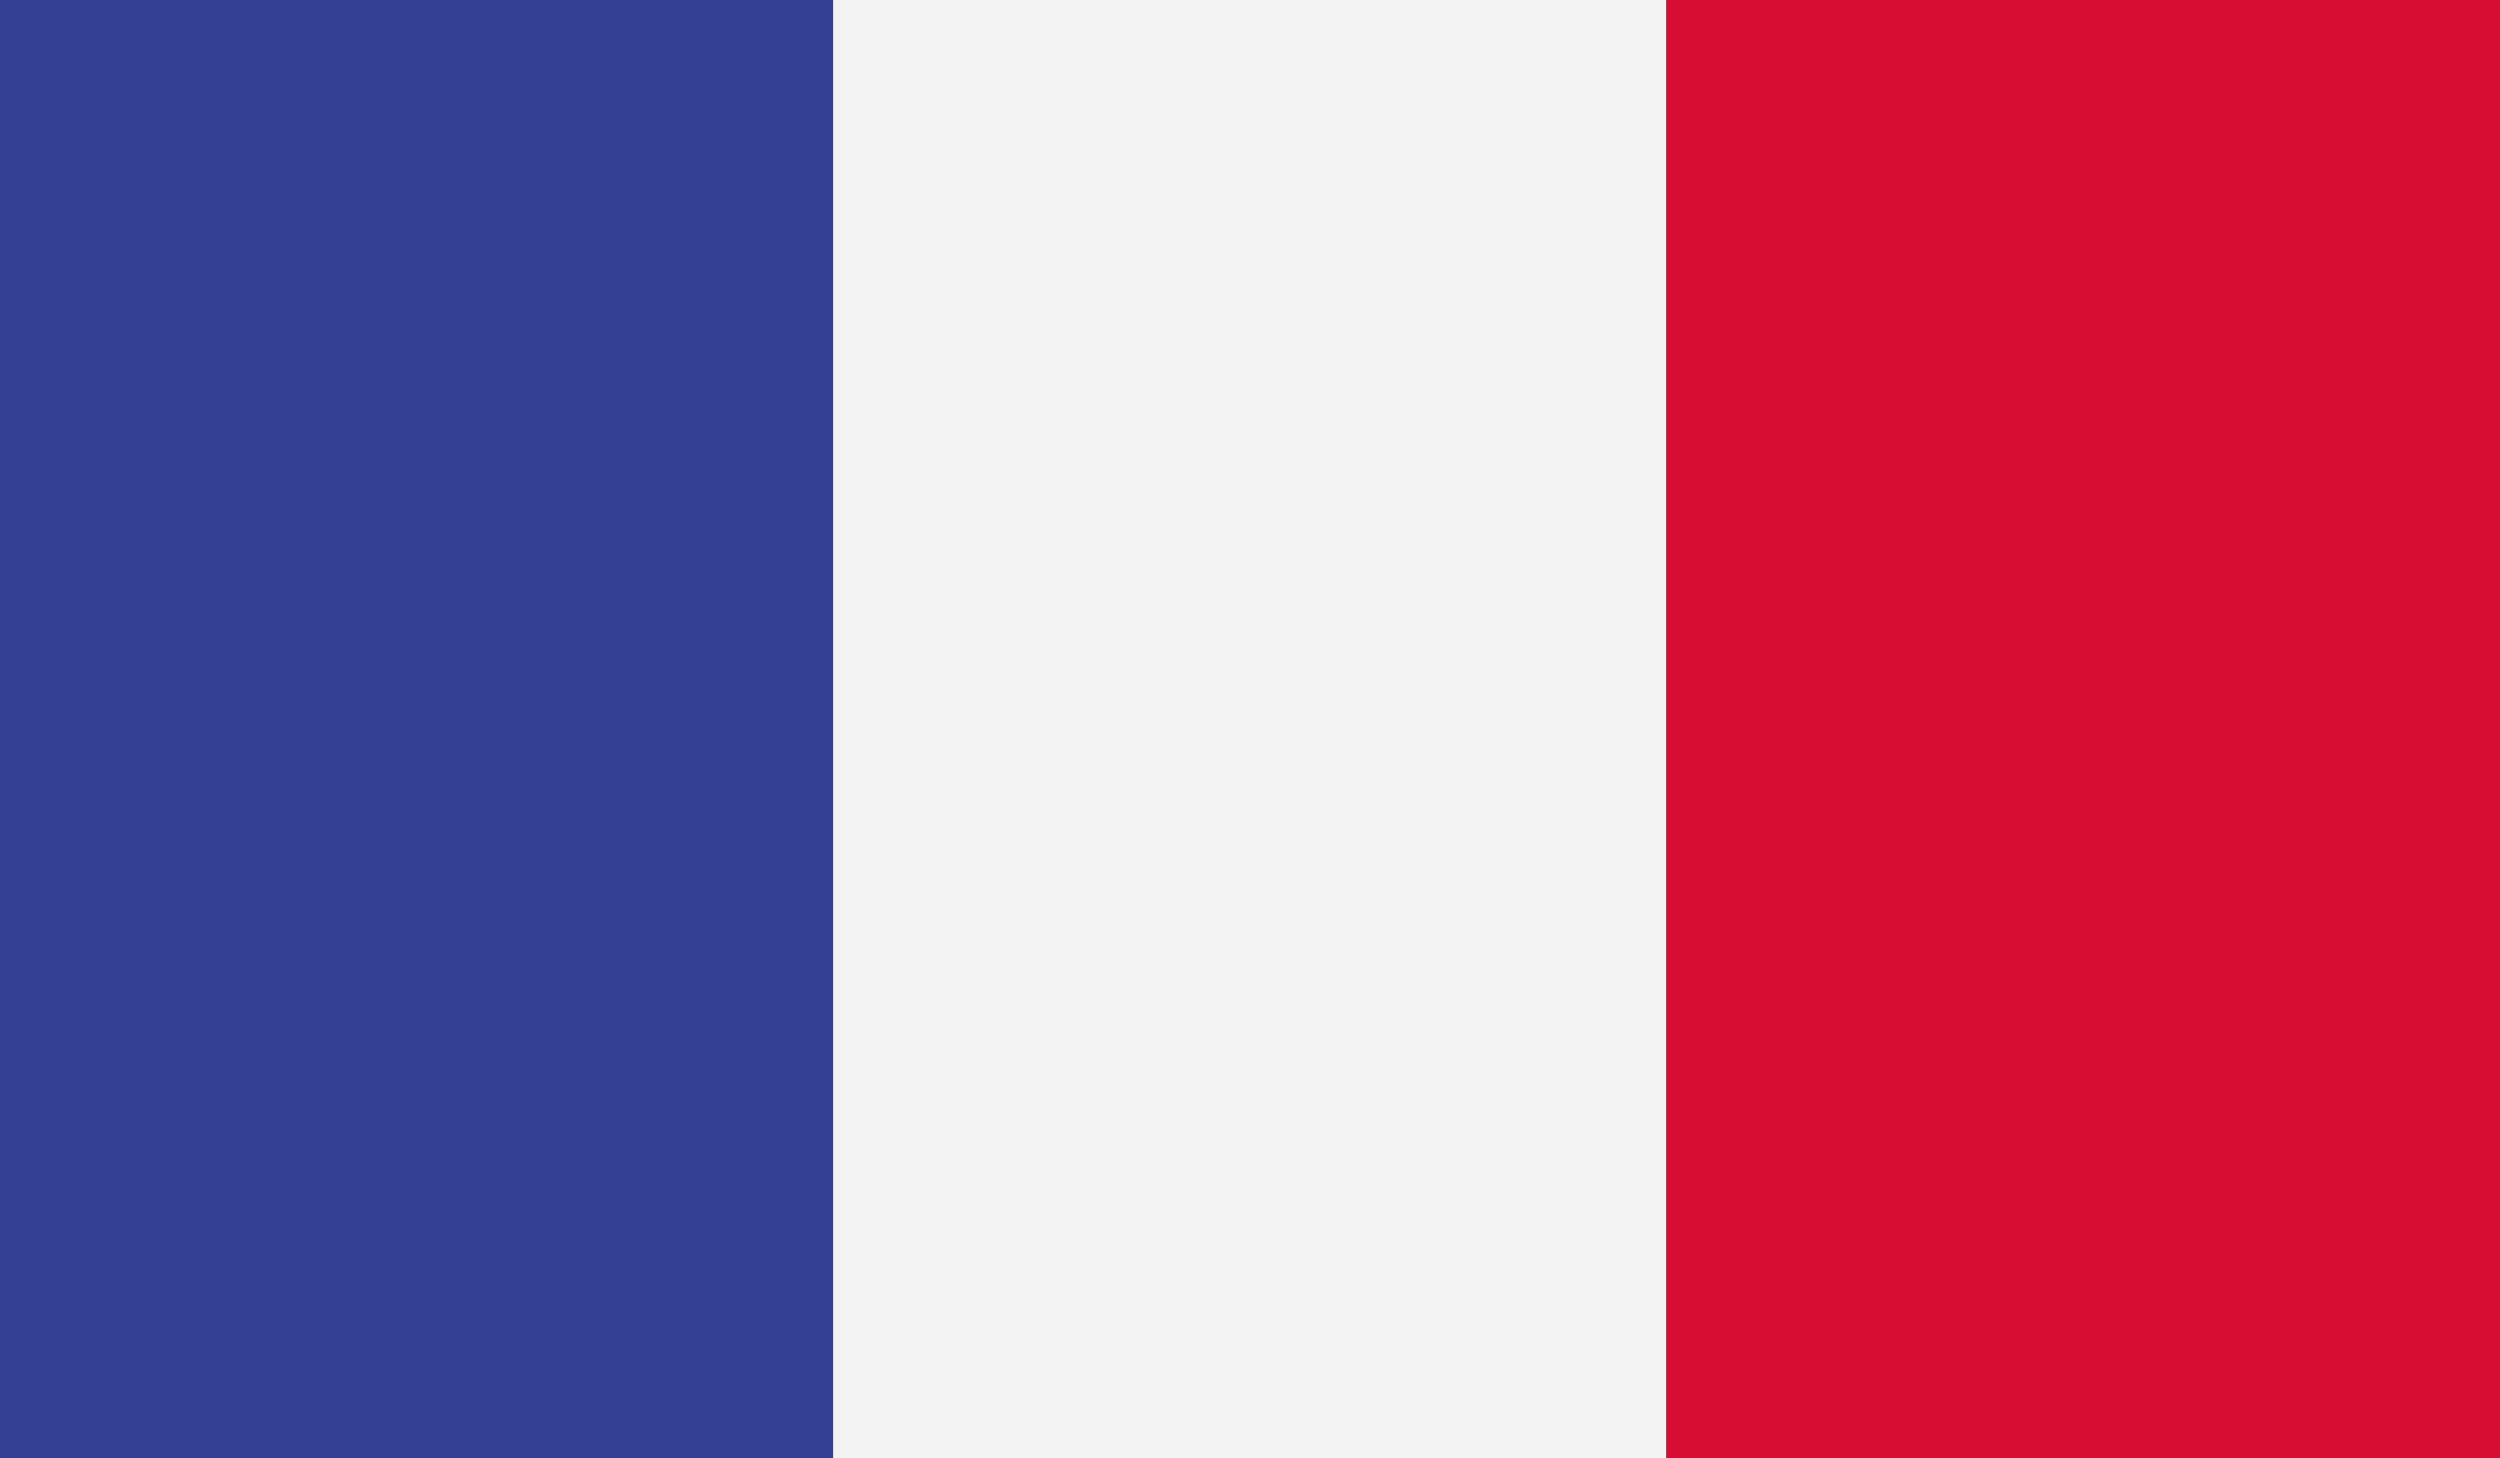 <?xml version="1.0" encoding="utf-8"?>
<!-- Generator: Adobe Illustrator 26.1.0, SVG Export Plug-In . SVG Version: 6.00 Build 0)  -->
<svg version="1.1" id="Capa_1" xmlns="http://www.w3.org/2000/svg" xmlns:xlink="http://www.w3.org/1999/xlink" x="0px" y="0px"
	 viewBox="0 0 41.14 24" style="enable-background:new 0 0 41.14 24;" xml:space="preserve">
<rect x="0" y="0" width="41.14" height="24" fill="#333333" stroke="none"/>
<style type="text/css">
	.st0{clip-path:url(#SVGID_00000082366480423469866950000008371256587608635797_);fill:#344093;}
	.st1{clip-path:url(#SVGID_00000103264266280514034540000002091373720257797781_);fill:#F4F3F4;}
	.st2{clip-path:url(#SVGID_00000018218465961354618100000015677916548271191685_);fill:#D80D33;}
</style>
<g id="FRANCE_2_">
	<g>
		<g>
			<g>
				<defs>
					<rect id="SVGID_1_" y="0" width="41.14" height="24"/>
				</defs>
				<clipPath id="SVGID_00000058550700240359238950000002338510965718438581_">
					<use xlink:href="#SVGID_1_"  style="overflow:visible;"/>
				</clipPath>
				
					<rect y="0" style="clip-path:url(#SVGID_00000058550700240359238950000002338510965718438581_);fill:#344093;" width="13.71" height="24"/>
			</g>
			<g>
				<defs>
					<rect id="SVGID_00000158002006975959937180000000898215294502195367_" y="0" width="41.14" height="24"/>
				</defs>
				<clipPath id="SVGID_00000021838206993497893380000004467723144089072043_">
					<use xlink:href="#SVGID_00000158002006975959937180000000898215294502195367_"  style="overflow:visible;"/>
				</clipPath>
				
					<rect x="13.71" y="0" style="clip-path:url(#SVGID_00000021838206993497893380000004467723144089072043_);fill:#F4F3F4;" width="13.71" height="24"/>
			</g>
			<g>
				<defs>
					<rect id="SVGID_00000144322986714926786570000016848451572109897897_" y="0" width="41.14" height="24"/>
				</defs>
				<clipPath id="SVGID_00000150075917787293458400000017650232399213173426_">
					<use xlink:href="#SVGID_00000144322986714926786570000016848451572109897897_"  style="overflow:visible;"/>
				</clipPath>
				
					<rect x="27.43" y="0" style="clip-path:url(#SVGID_00000150075917787293458400000017650232399213173426_);fill:#D80D33;" width="13.71" height="24"/>
			</g>
		</g>
	</g>
</g>
</svg>
